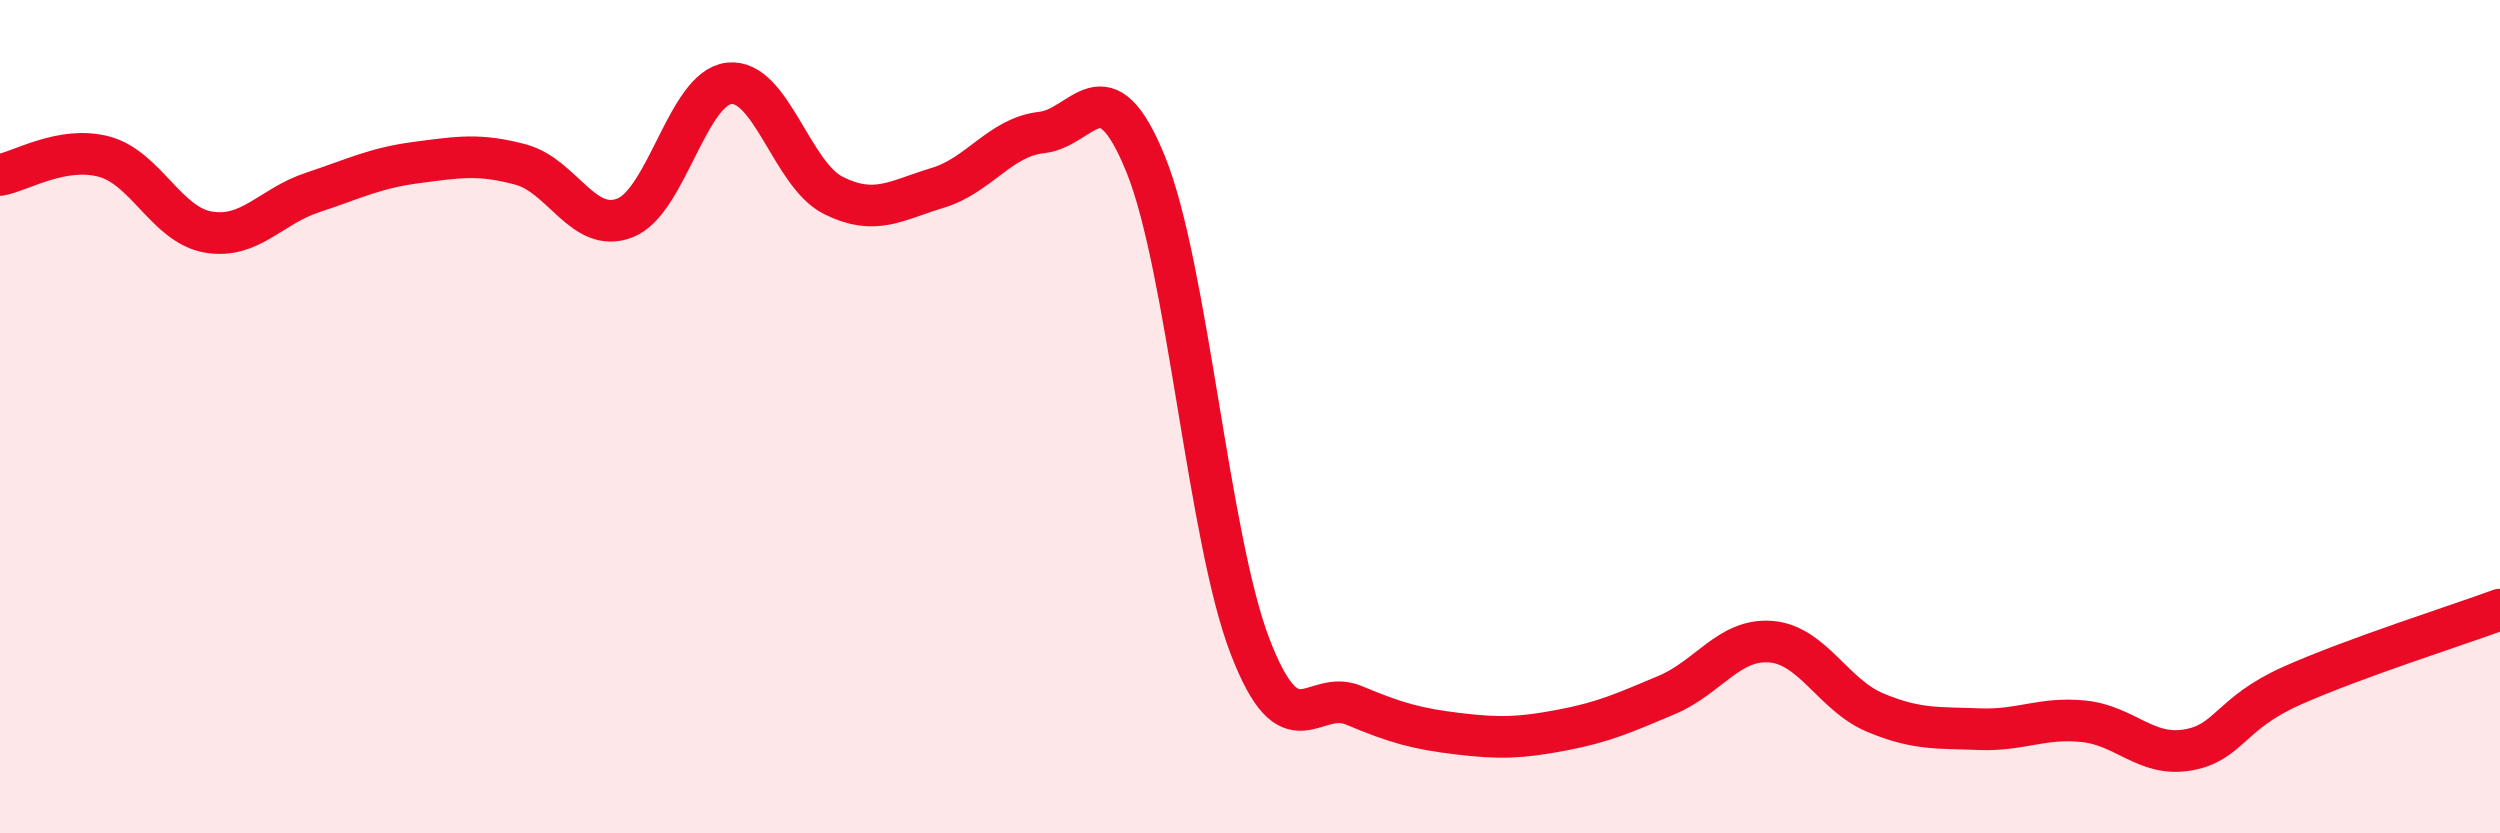 
    <svg width="60" height="20" viewBox="0 0 60 20" xmlns="http://www.w3.org/2000/svg">
      <path
        d="M 0,4.2 C 0.5,4.11 1.5,3.49 2.5,3.76 C 3.5,4.03 4,5.4 5,5.57 C 6,5.74 6.5,4.95 7.5,4.62 C 8.5,4.29 9,4.03 10,3.9 C 11,3.77 11.5,3.68 12.5,3.95 C 13.5,4.22 14,5.62 15,5.23 C 16,4.84 16.5,2.11 17.5,2 C 18.5,1.89 19,4.19 20,4.69 C 21,5.19 21.5,4.81 22.5,4.51 C 23.5,4.21 24,3.29 25,3.18 C 26,3.07 26.5,1.48 27.5,3.95 C 28.5,6.42 29,12.91 30,15.51 C 31,18.11 31.5,16.51 32.5,16.93 C 33.5,17.35 34,17.49 35,17.61 C 36,17.73 36.5,17.71 37.5,17.52 C 38.5,17.33 39,17.1 40,16.68 C 41,16.26 41.5,15.32 42.5,15.4 C 43.5,15.48 44,16.68 45,17.1 C 46,17.52 46.5,17.46 47.5,17.5 C 48.5,17.54 49,17.21 50,17.31 C 51,17.41 51.5,18.17 52.5,18 C 53.5,17.83 53.5,17.13 55,16.46 C 56.5,15.79 59,15 60,14.63L60 20L0 20Z"
        fill="#EB0A25"
        opacity="0.1"
        stroke-linecap="round"
        stroke-linejoin="round"
      />
      <path
        d="M 0,4.2 C 0.5,4.11 1.5,3.49 2.5,3.76 C 3.5,4.03 4,5.4 5,5.57 C 6,5.74 6.5,4.95 7.5,4.62 C 8.5,4.29 9,4.03 10,3.9 C 11,3.77 11.5,3.68 12.5,3.95 C 13.5,4.22 14,5.62 15,5.23 C 16,4.84 16.5,2.11 17.5,2 C 18.5,1.89 19,4.19 20,4.69 C 21,5.19 21.5,4.81 22.5,4.51 C 23.5,4.21 24,3.29 25,3.18 C 26,3.07 26.5,1.48 27.5,3.95 C 28.5,6.42 29,12.91 30,15.51 C 31,18.11 31.5,16.51 32.5,16.93 C 33.5,17.35 34,17.49 35,17.61 C 36,17.73 36.5,17.71 37.5,17.52 C 38.5,17.33 39,17.1 40,16.68 C 41,16.26 41.5,15.32 42.5,15.4 C 43.5,15.48 44,16.68 45,17.1 C 46,17.52 46.5,17.46 47.5,17.5 C 48.5,17.54 49,17.21 50,17.31 C 51,17.41 51.5,18.17 52.5,18 C 53.5,17.83 53.5,17.13 55,16.46 C 56.5,15.79 59,15 60,14.63"
        stroke="#EB0A25"
        stroke-width="1"
        fill="none"
        stroke-linecap="round"
        stroke-linejoin="round"
      />
    </svg>
  